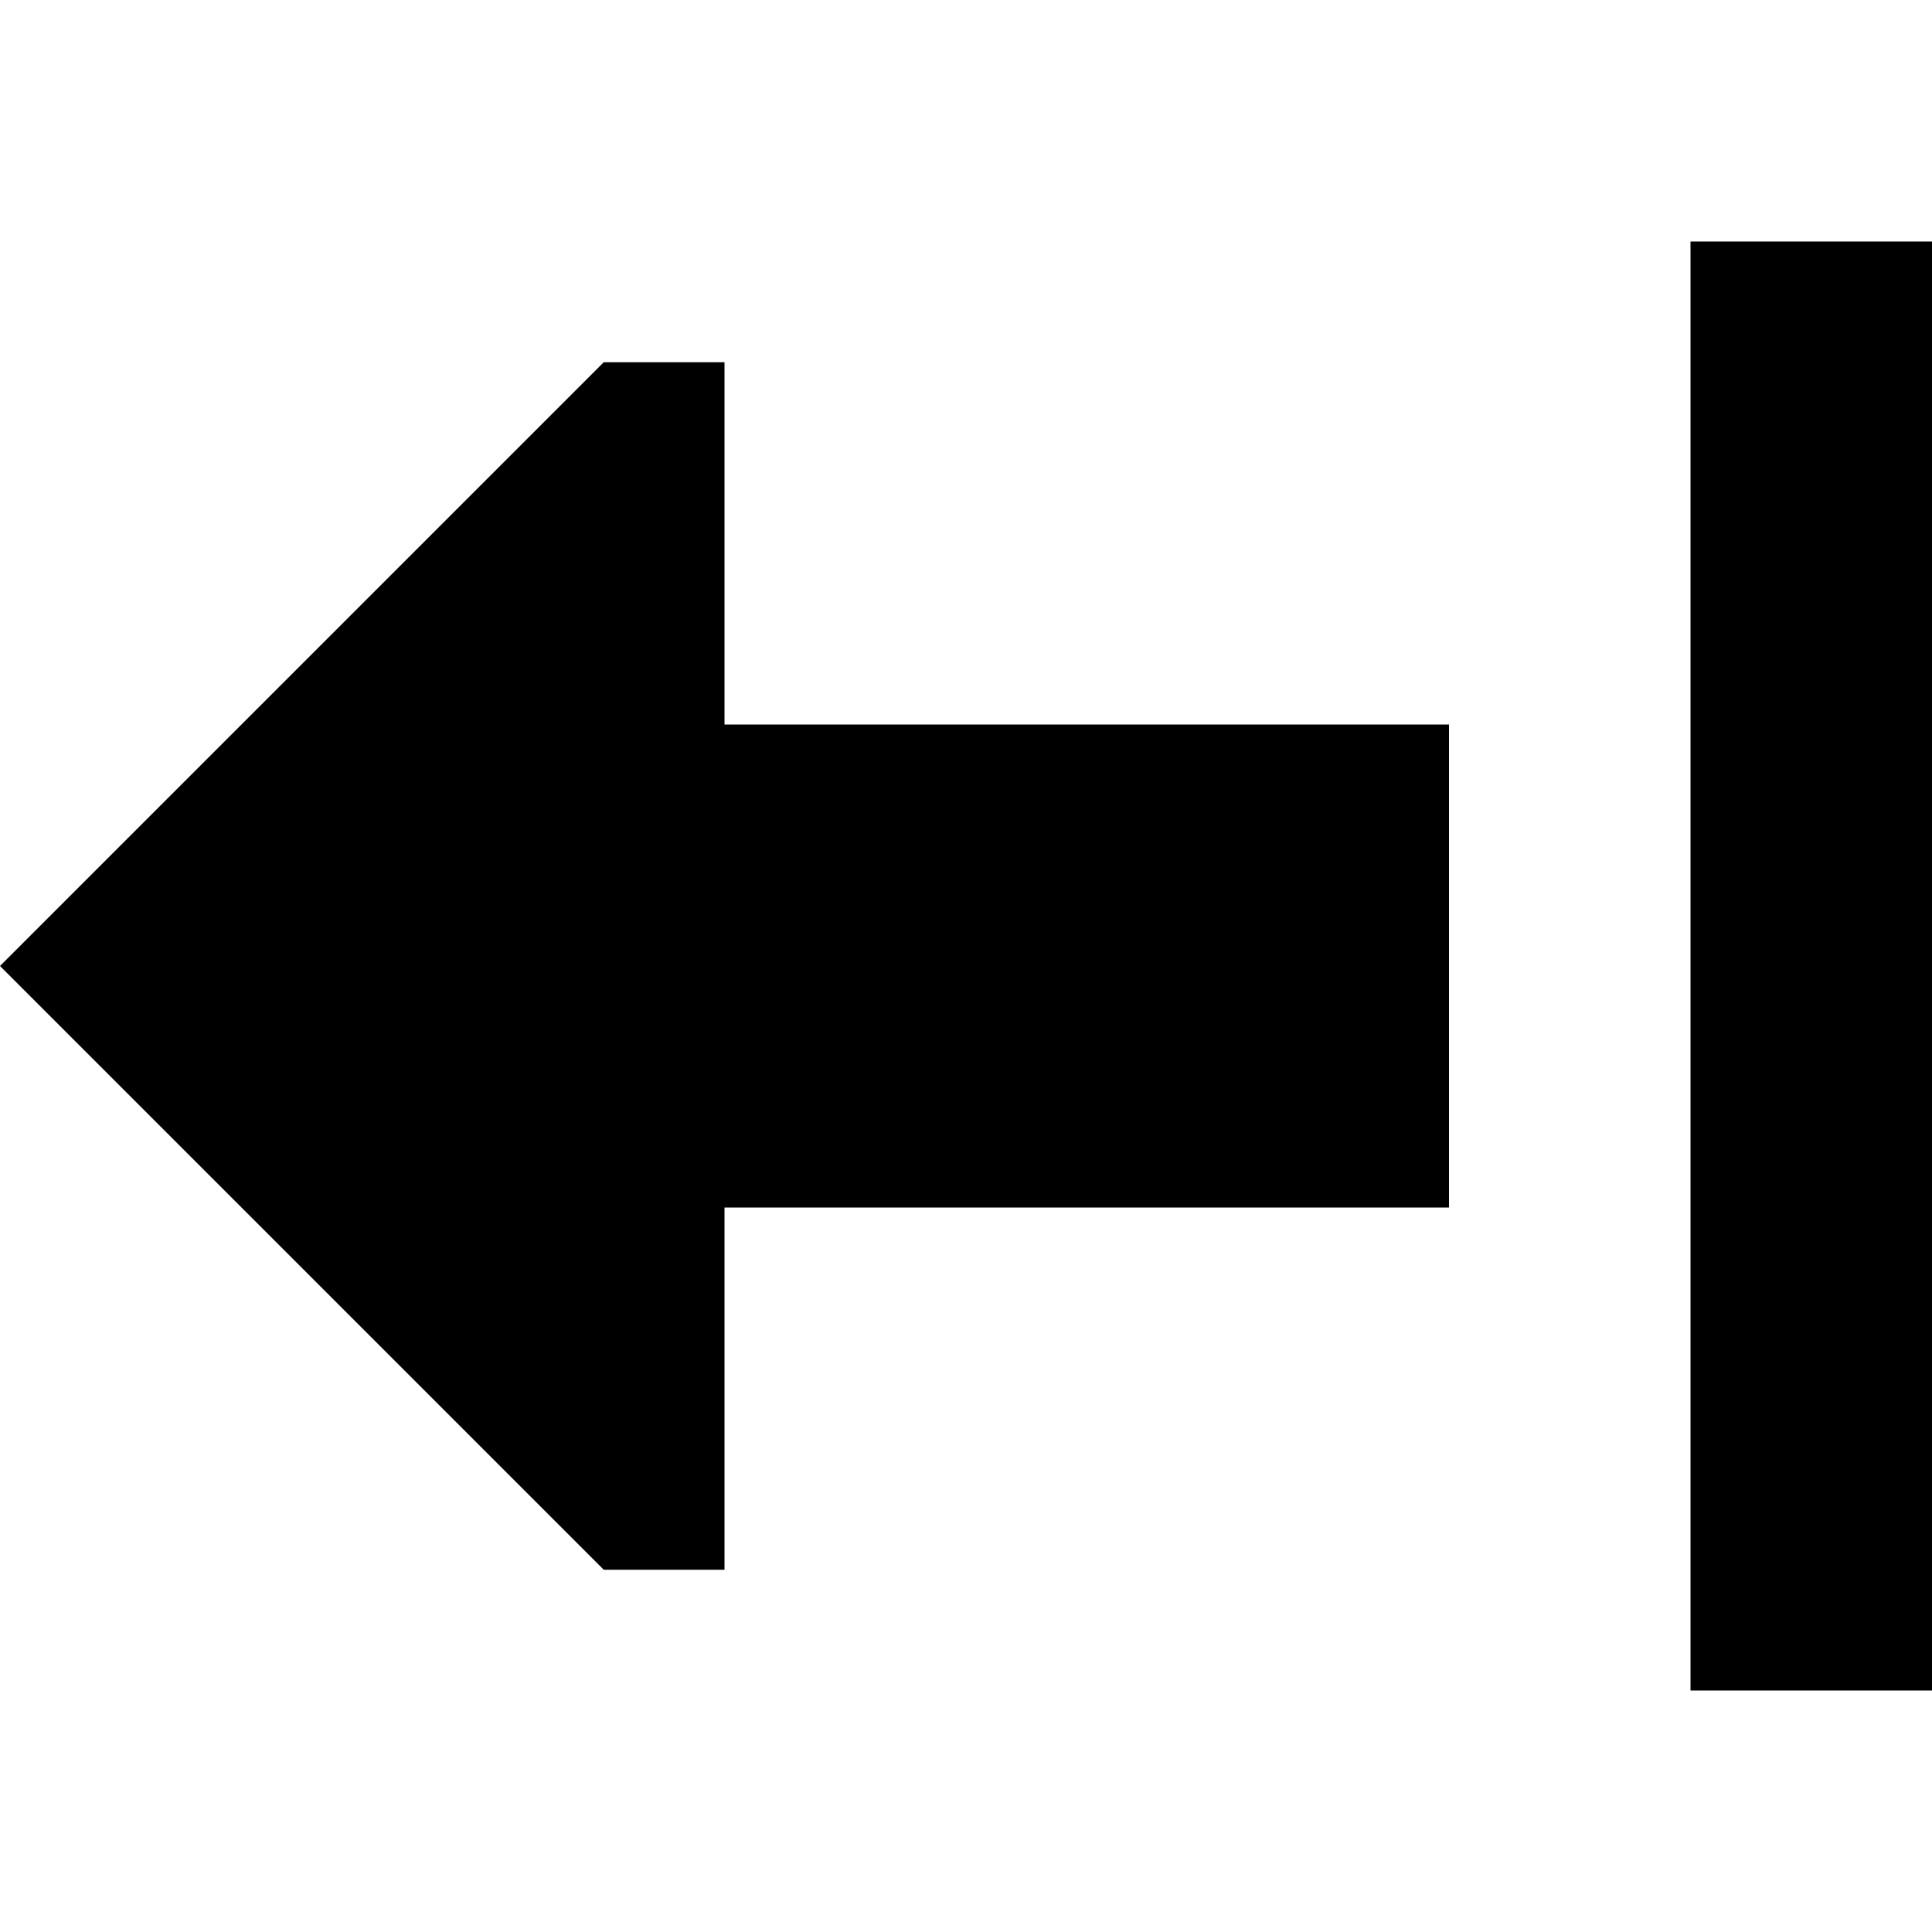 <?xml version="1.0" encoding="utf-8"?><!-- Uploaded to: SVG Repo, www.svgrepo.com, Generator: SVG Repo Mixer Tools -->
<svg width="800px" height="800px" viewBox="0 0 16 16" fill="none" xmlns="http://www.w3.org/2000/svg">
<path d="M6 3L6 6H12L12 10H6L6 13L5 13L0 8L5 3L6 3Z" fill="#000000"/>
<path d="M16 2L16 14H14L14 2L16 2Z" fill="#000000"/>
</svg>
